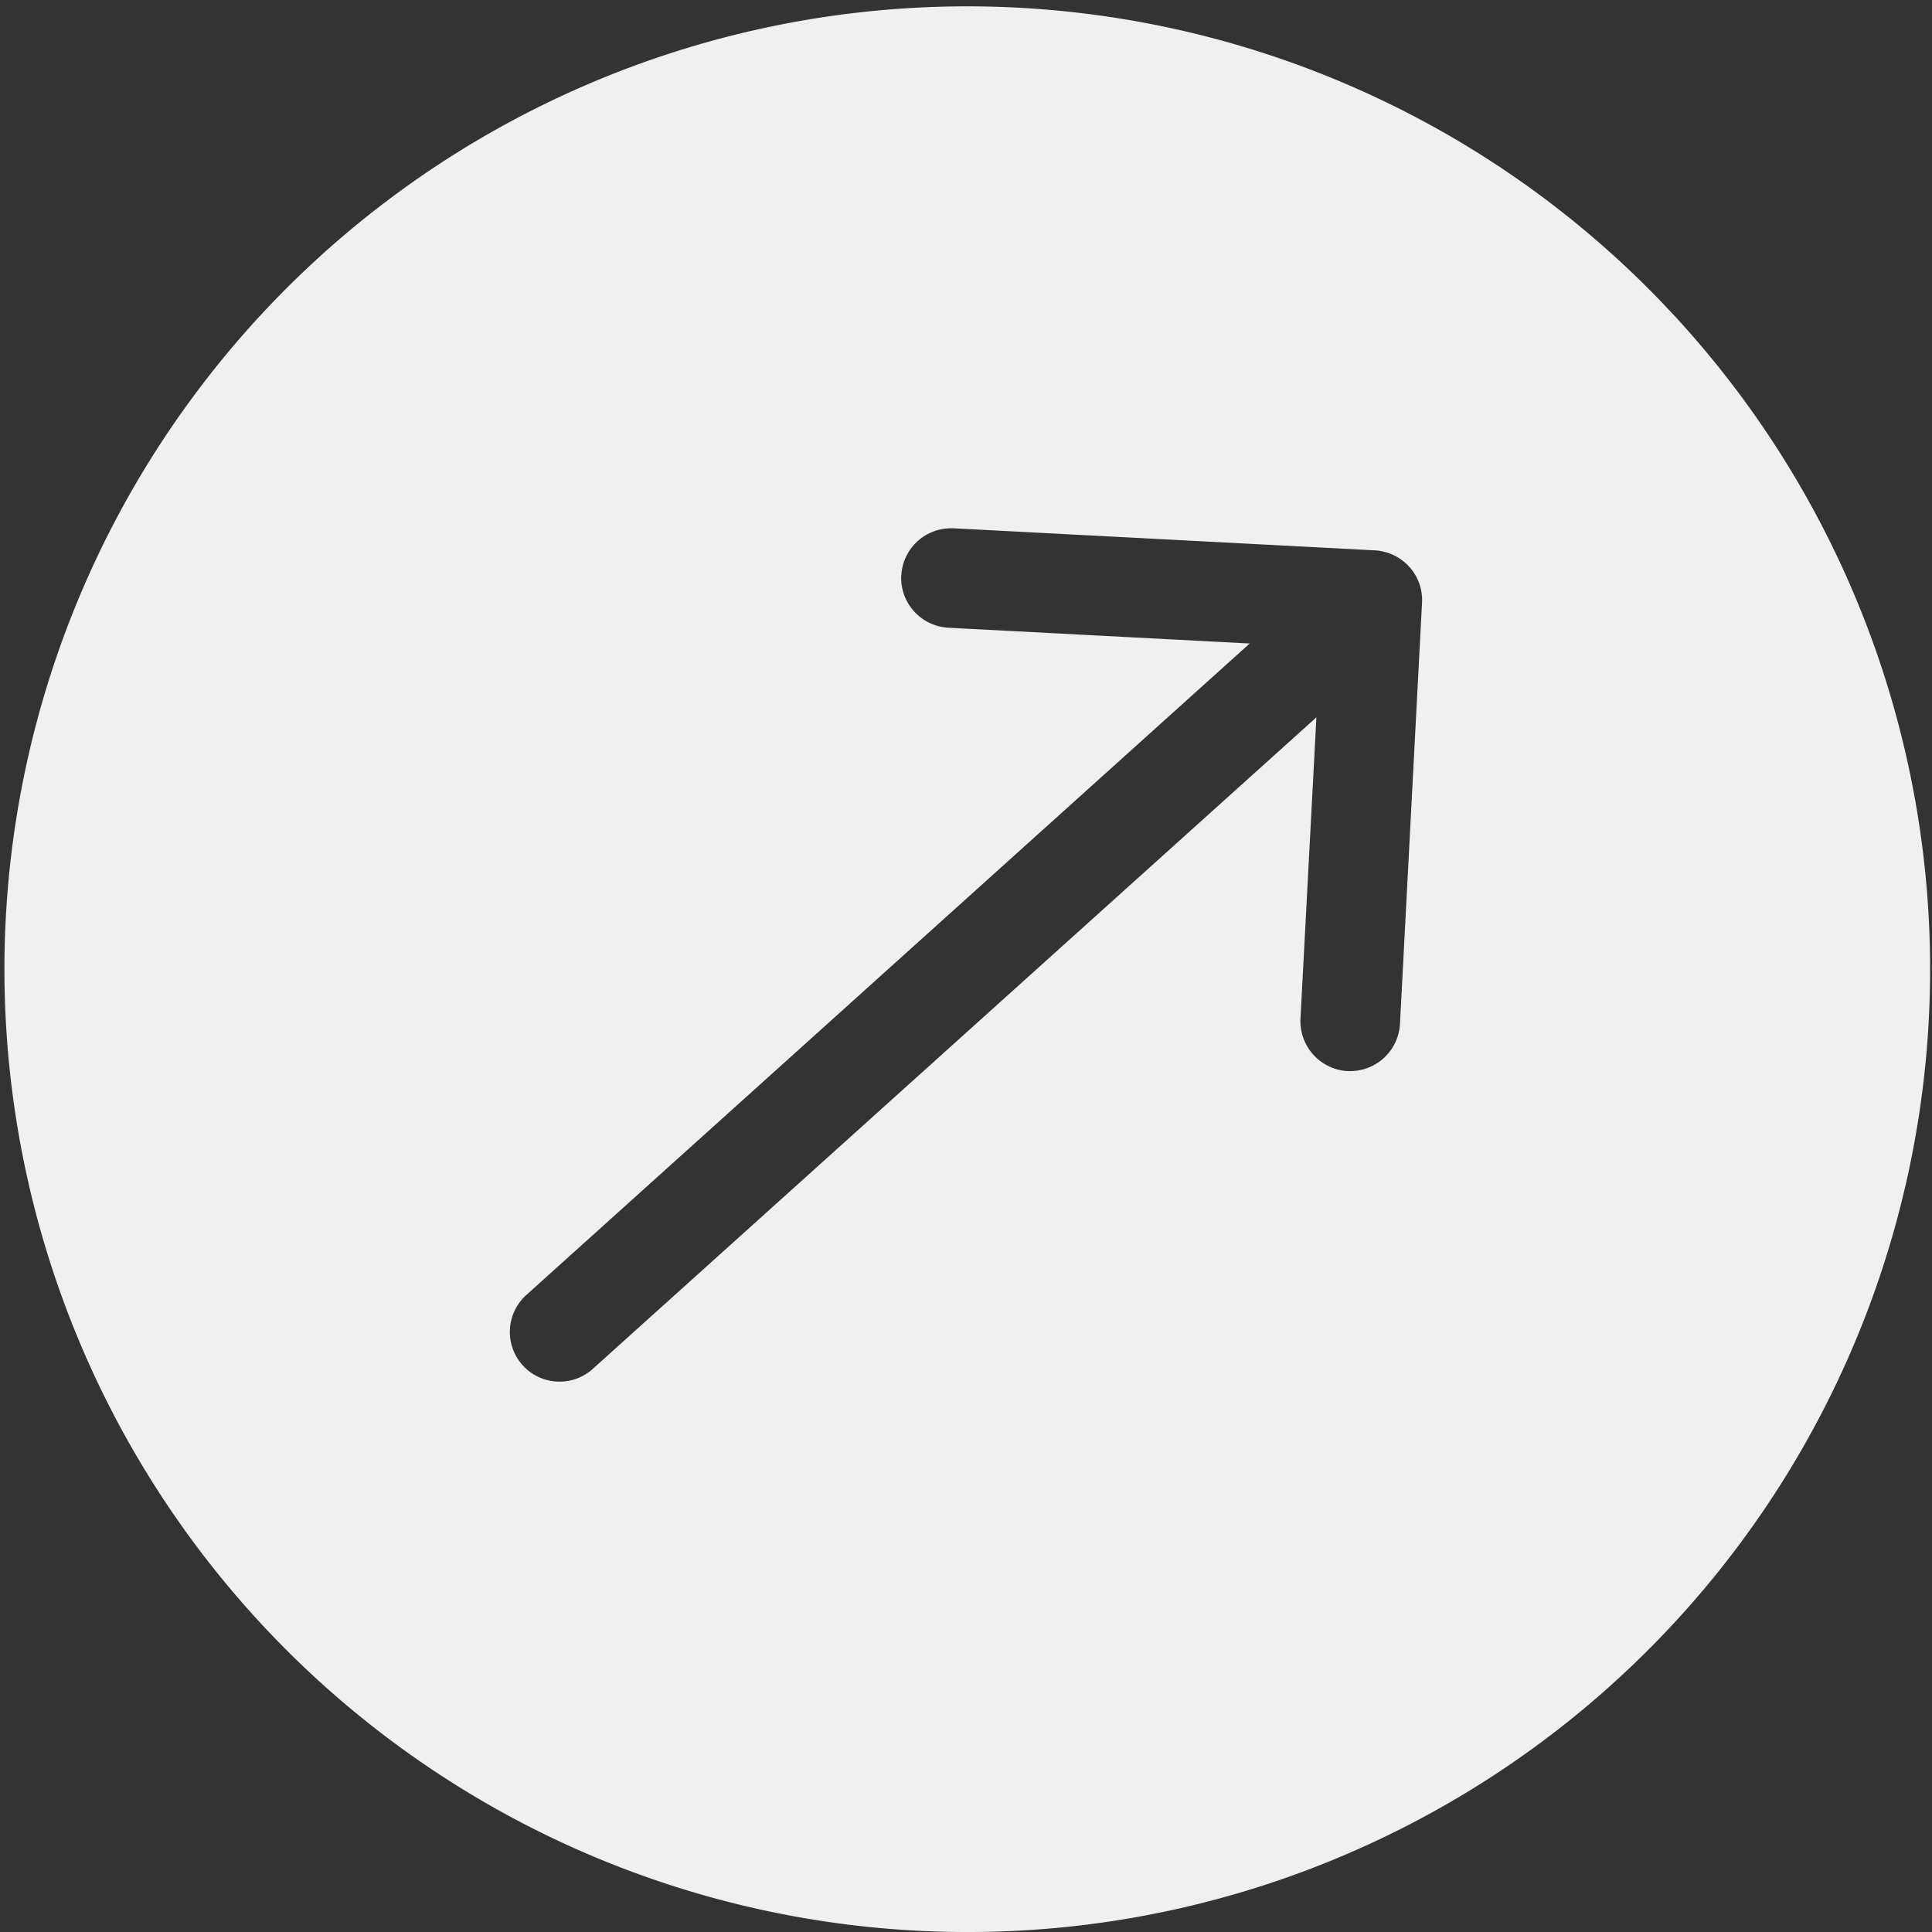 <svg xmlns="http://www.w3.org/2000/svg" width="99" height="99.001" viewBox="0 0 99 99.001"><rect x="0" y="0" width="99" height="99.001" fill="#333333" stroke="none"/><path id="Sustracci&#xF3;n_15" data-name="Sustracci&#xF3;n 15" d="M15497,3782.5a49.338,49.338,0,1,1,19.265-3.889A49.193,49.193,0,0,1,15497,3782.5Zm-3.32-69.512a2.56,2.56,0,0,0,2.414,2.677l15.443.809-37.07,33.386a2.546,2.546,0,0,0,3.41,3.782l37.078-33.385-.816,15.444a2.565,2.565,0,0,0,2.414,2.684c.047,0,.095,0,.141,0a2.559,2.559,0,0,0,2.544-2.418l1.13-21.583a2.538,2.538,0,0,0-.654-1.843,2.58,2.58,0,0,0-1.759-.841l-21.591-1.13c-.047,0-.092,0-.141,0a2.548,2.548,0,0,0-2.537,2.418Z" transform="translate(-15447.5 -3683.499)" fill="#f0f0f0"></path></svg>